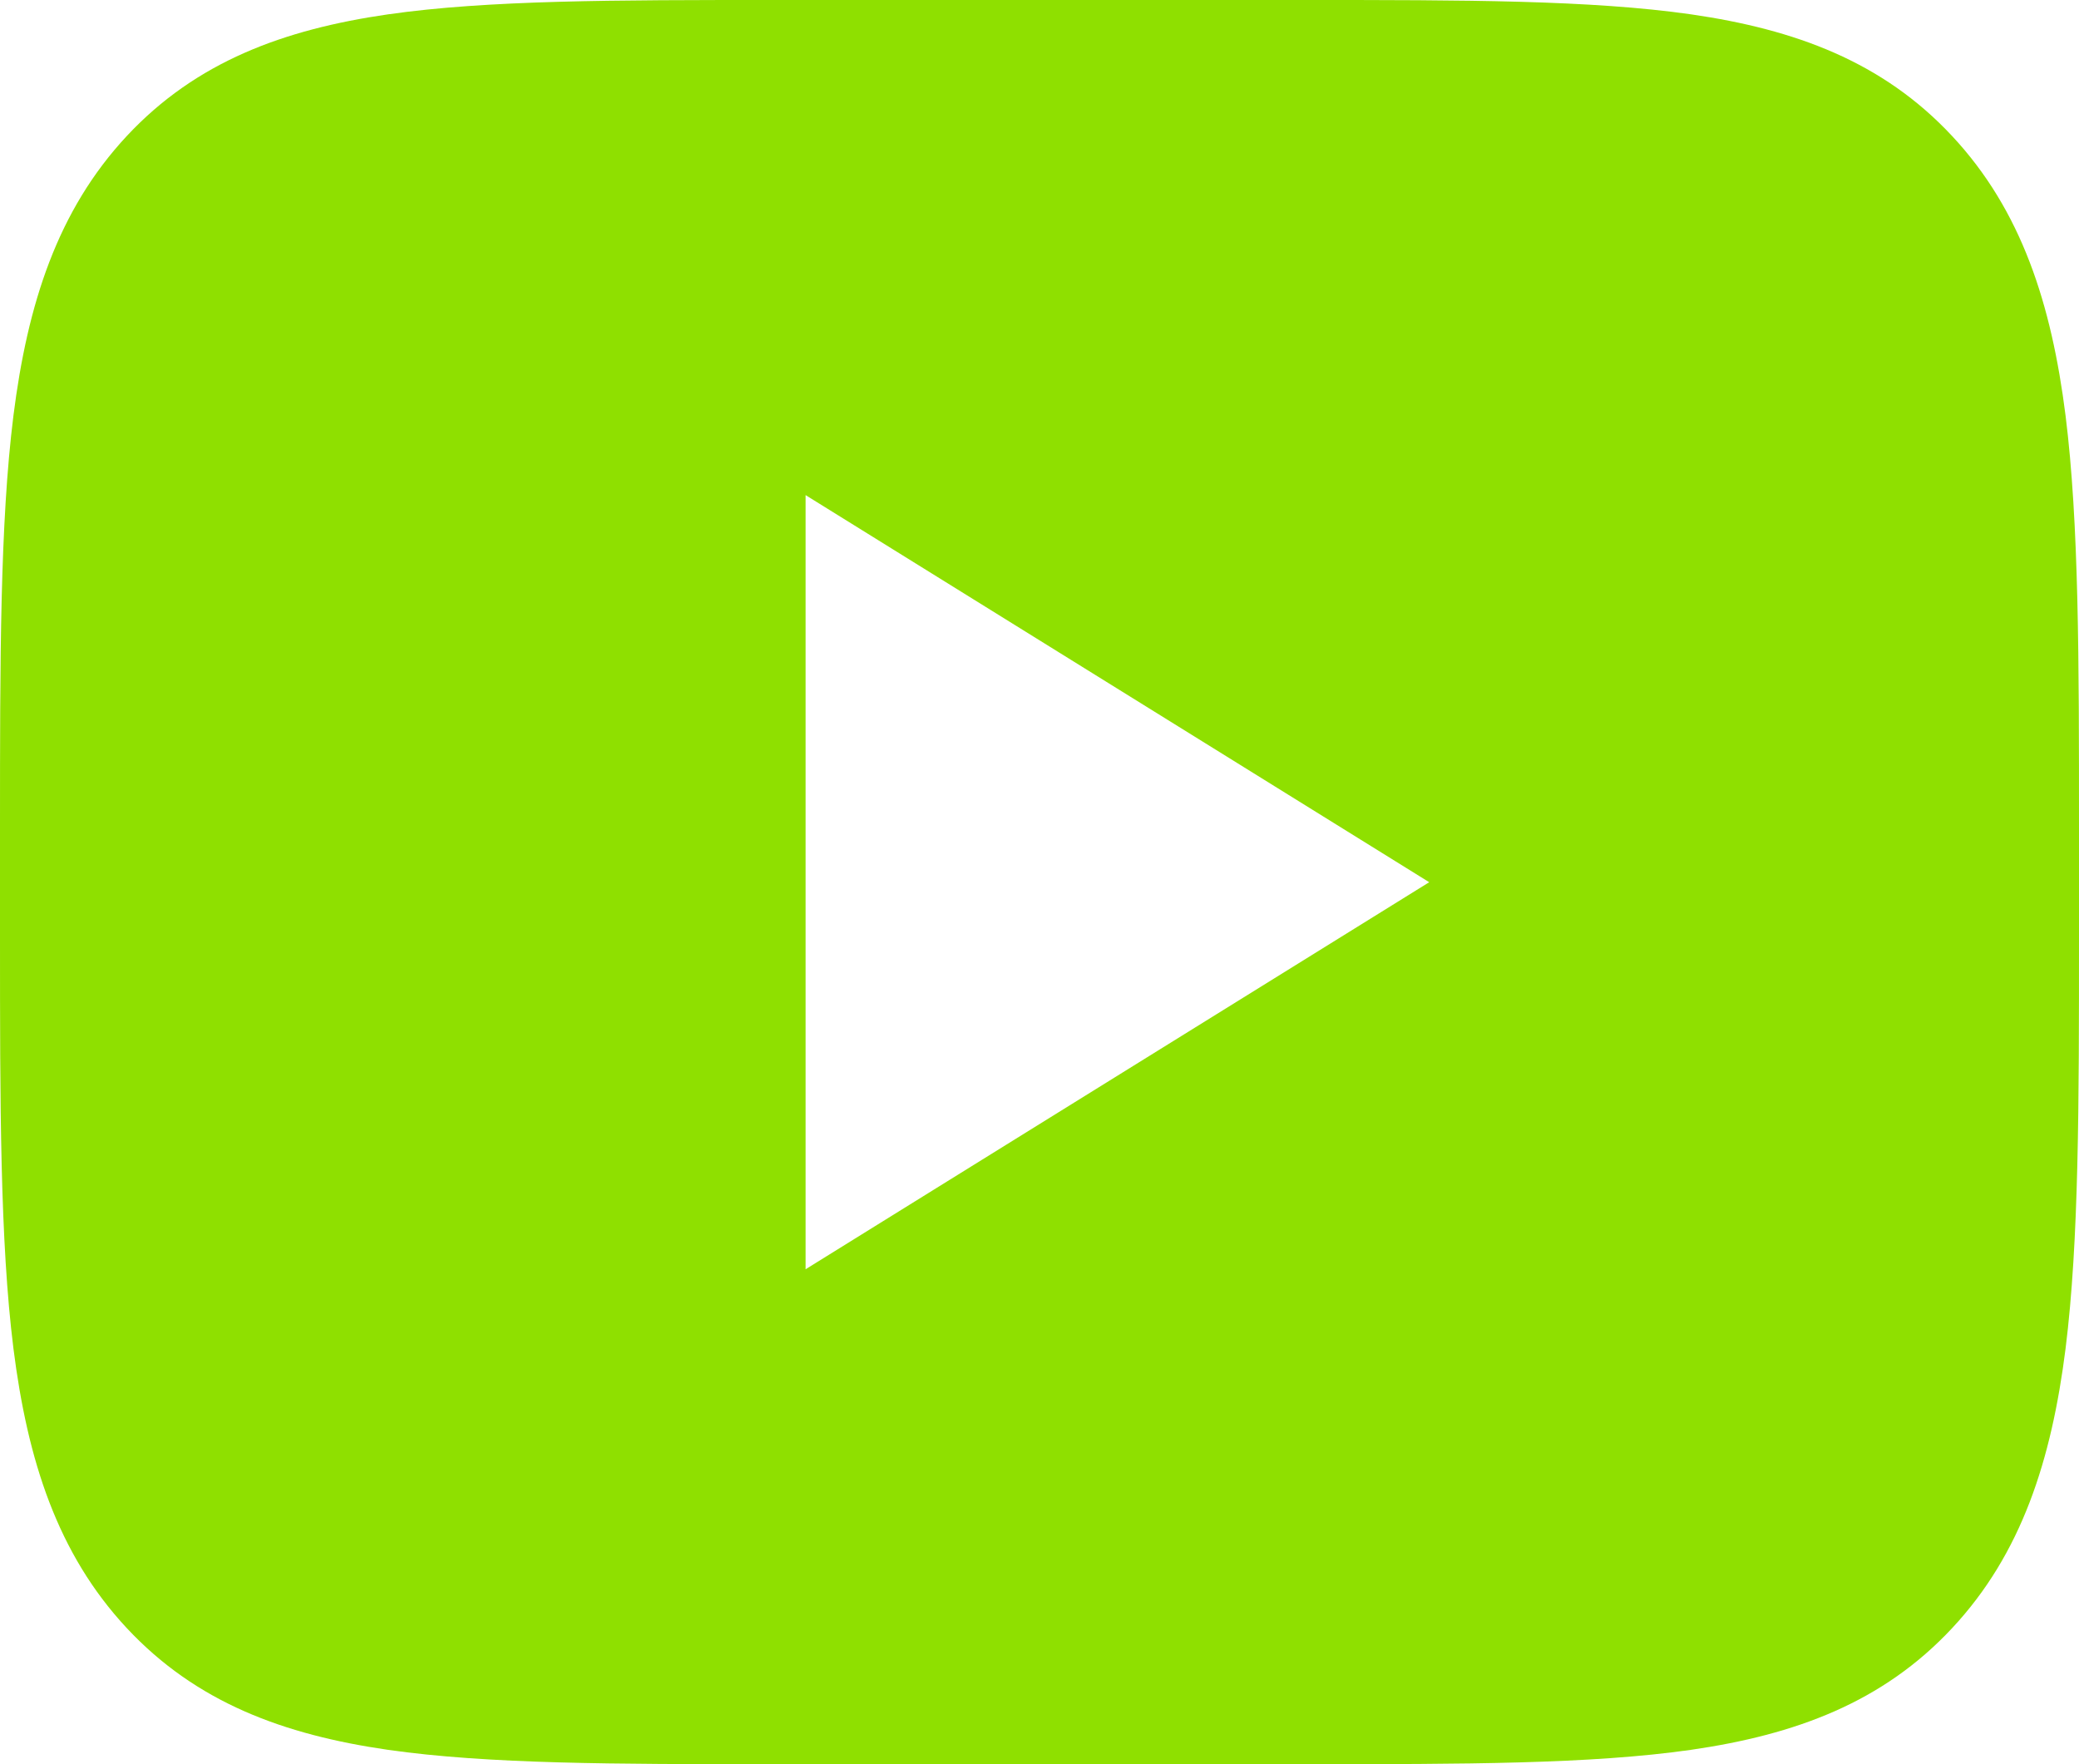 <svg width="33" height="28" viewBox="0 0 33 28" fill="none" xmlns="http://www.w3.org/2000/svg">
<path d="M20.725 0C23.233 0 25.253 -4.47035e-08 26.844 0.228C28.494 0.467 29.883 0.976 30.986 2.159C32.09 3.341 32.564 4.831 32.787 6.599C33 8.303 33 10.468 33 13.156V14.844C33 17.532 33 19.697 32.787 21.402C32.564 23.171 32.09 24.659 30.986 25.841C29.883 27.024 28.494 27.533 26.843 27.772C25.253 28 23.233 28 20.725 28H12.275C9.767 28 7.747 28 6.156 27.772C4.506 27.533 3.117 27.024 2.013 25.841C0.91 24.659 0.436 23.171 0.213 21.401C0 19.697 0 17.532 0 14.844V13.156C0 10.468 0 8.303 0.213 6.598C0.436 4.829 0.91 3.341 2.014 2.157C3.117 0.976 4.507 0.467 6.157 0.228C7.747 -4.47035e-08 9.767 0 12.275 0H20.725ZM22.686 14.002L12.787 7.858V20.145L22.686 14.002Z" fill="#8FE000"/>
</svg>
